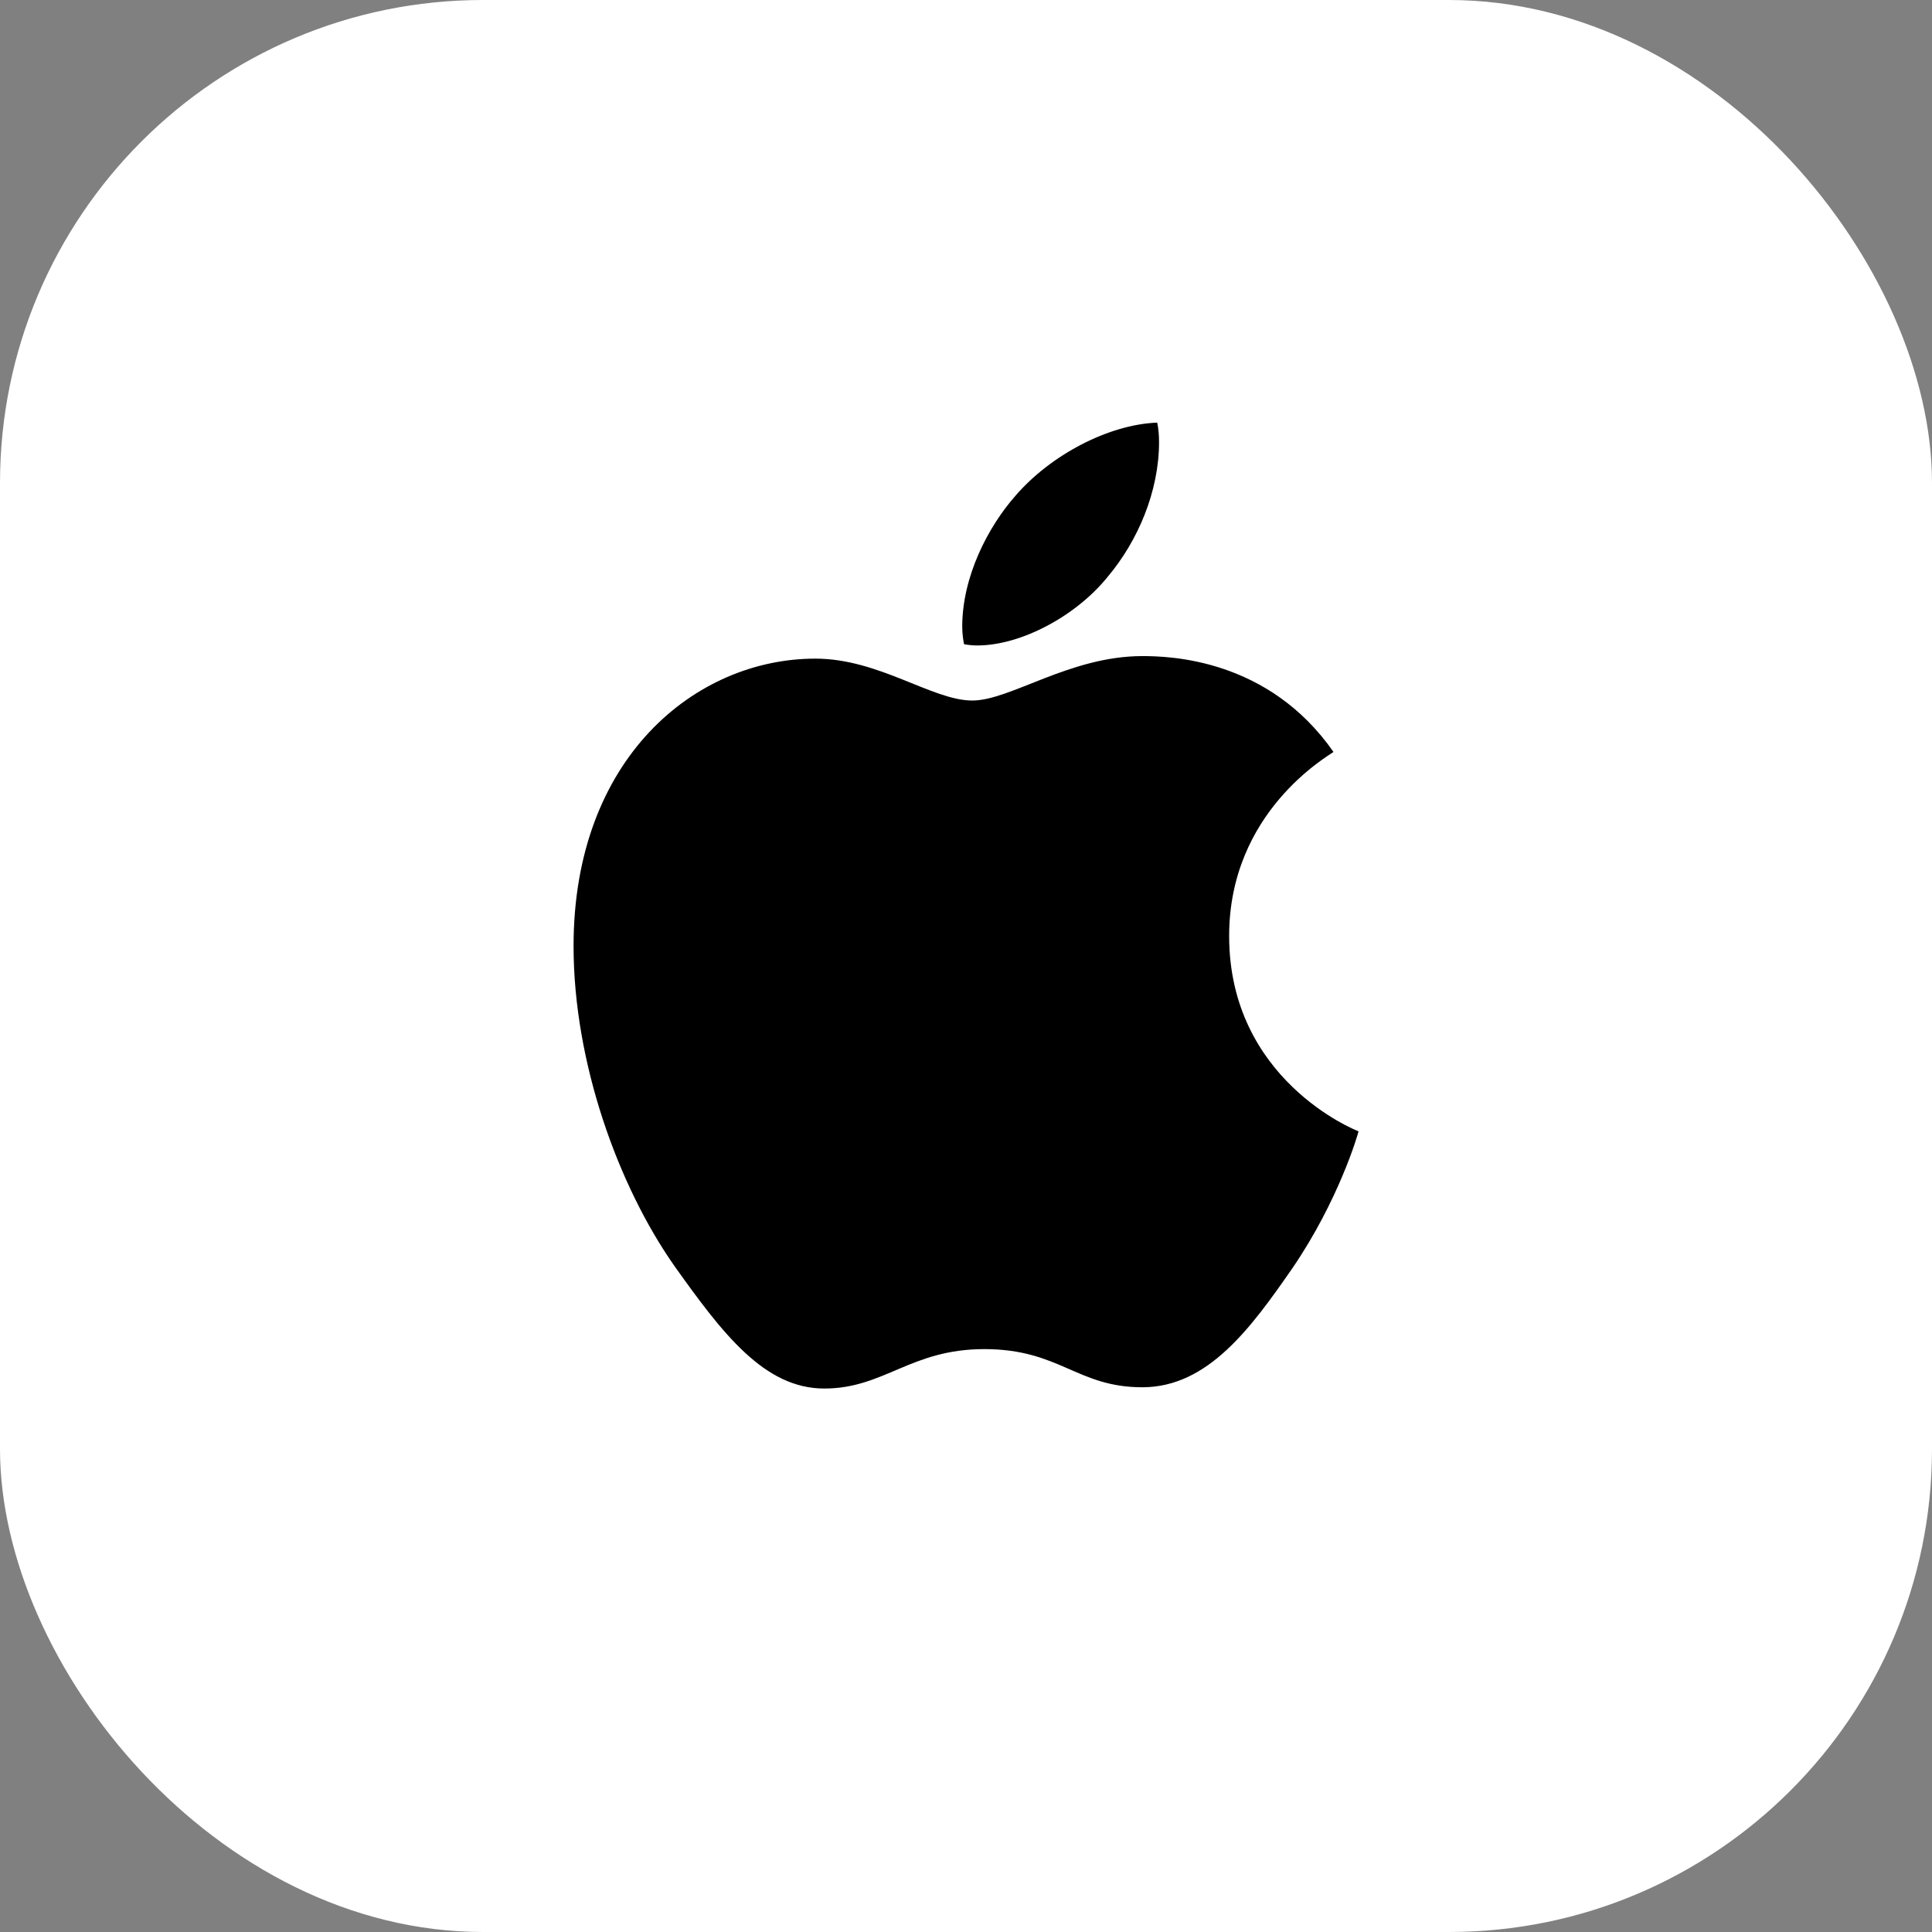 <svg width="64" height="64" viewBox="0 0 64 64" fill="none" xmlns="http://www.w3.org/2000/svg">
<rect x="0" y="0" width="64" height="64" fill="#808080" stroke="none"/>
<rect width="64" height="64" rx="16" fill="white"/>
<g clip-path="url(#clip0_1716_298)">
<path d="M44.173 24.909C43.987 25.053 40.717 26.899 40.717 31.005C40.717 35.754 44.879 37.434 45.003 37.475C44.984 37.578 44.342 39.776 42.809 42.016C41.442 43.987 40.014 45.955 37.842 45.955C35.67 45.955 35.111 44.691 32.604 44.691C30.16 44.691 29.291 45.997 27.305 45.997C25.318 45.997 23.932 44.173 22.338 41.933C20.492 39.302 19 35.216 19 31.338C19 25.117 23.037 21.818 27.011 21.818C29.122 21.818 30.882 23.206 32.208 23.206C33.469 23.206 35.437 21.734 37.839 21.734C38.749 21.734 42.02 21.818 44.173 24.909ZM36.699 19.101C37.692 17.92 38.395 16.282 38.395 14.643C38.395 14.416 38.375 14.186 38.334 14C36.718 14.061 34.795 15.078 33.635 16.426C32.725 17.462 31.875 19.101 31.875 20.762C31.875 21.011 31.917 21.261 31.936 21.341C32.038 21.36 32.204 21.382 32.37 21.382C33.821 21.382 35.645 20.41 36.699 19.101Z" fill="black"/>
</g>
<defs>
<clipPath id="clip0_1716_298">
<rect width="26" height="32" fill="white" transform="translate(19 14)"/>
</clipPath>
</defs>
</svg>
